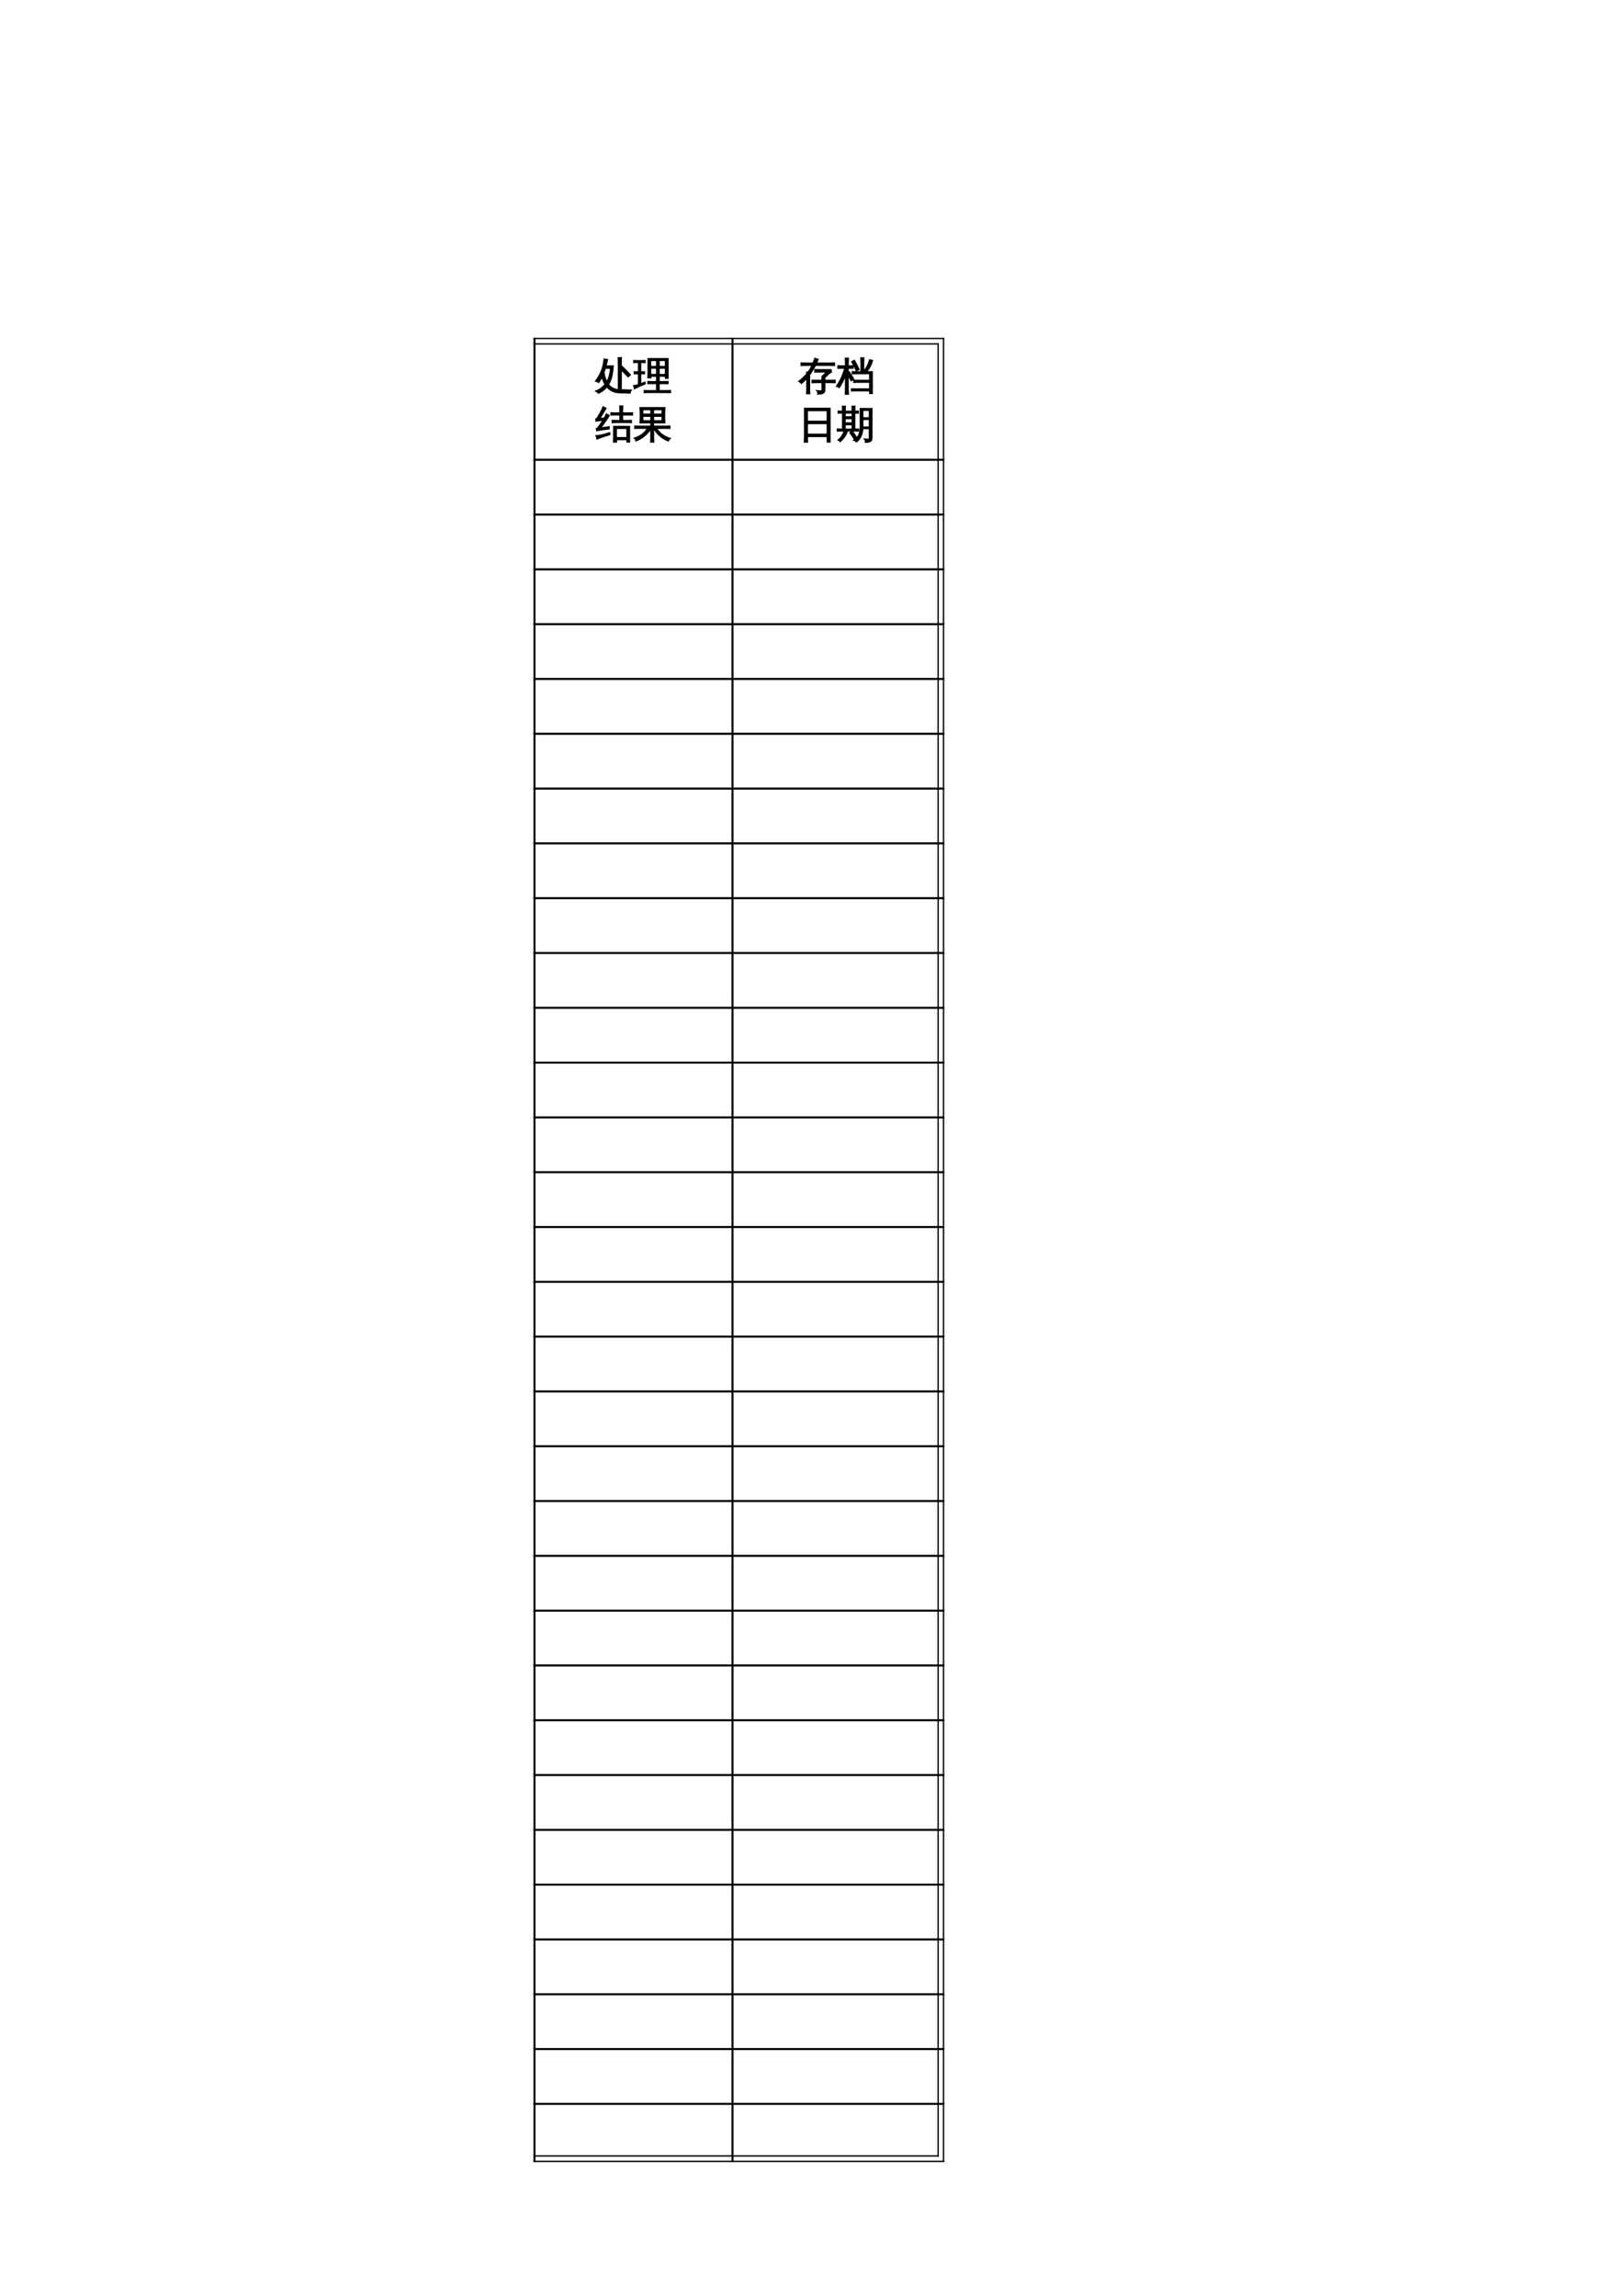 <?xml version="1.0" encoding="UTF-8"?>
<svg xmlns="http://www.w3.org/2000/svg" xmlns:xlink="http://www.w3.org/1999/xlink" width="595.304pt" height="841.89pt" viewBox="0 0 595.304 841.89" version="1.1">
<defs>
<g>
<symbol overflow="visible" id="glyph0-0">
<path style="stroke:none;" d="M 0.469 0 L 0.469 -9.328 L 4.188 -9.328 L 4.188 0 Z M 0.938 -0.469 L 3.719 -0.469 L 3.719 -8.859 L 0.938 -8.859 Z M 0.938 -0.469 "/>
</symbol>
<symbol overflow="visible" id="glyph0-1">
<path style="stroke:none;" d="M 9.438 -0.219 L 8.422 -0.219 L 8.422 -9.469 C 8.422 -10.145 8.406 -10.828 8.375 -11.516 C 8.738 -11.473 9.102 -11.473 9.469 -11.516 C 9.445 -10.828 9.438 -10.145 9.438 -9.469 L 9.438 -7.922 L 9.781 -8.281 C 10.82 -7.32 11.816 -6.312 12.766 -5.25 L 11.953 -4.531 C 11.148 -5.414 10.312 -6.27 9.438 -7.094 Z M 13.094 0.391 C 12.832 0.691 12.703 1.047 12.703 1.453 C 11.93 1.391 11.008 1.352 9.938 1.344 C 8.863 1.344 8.109 1.297 7.672 1.203 C 6.273 0.941 5.113 0.25 4.188 -0.875 C 3.344 0.156 2.32 0.941 1.125 1.484 C 0.852 1.18 0.535 0.93 0.172 0.734 C 1.523 0.203 2.656 -0.625 3.562 -1.75 C 3.051 -2.562 2.656 -3.488 2.375 -4.531 C 2.02 -3.801 1.617 -3.102 1.172 -2.438 C 0.867 -2.707 0.504 -2.863 0.078 -2.906 C 1.379 -4.738 2.227 -6.414 2.625 -7.938 C 2.883 -8.945 3.078 -9.969 3.203 -11 C 3.586 -10.895 3.988 -10.836 4.406 -10.828 C 4.238 -10.004 4.051 -9.223 3.844 -8.484 L 6.516 -8.484 C 6.398 -7.086 6.238 -5.891 6.031 -4.891 C 5.781 -3.723 5.359 -2.66 4.766 -1.703 C 5.473 -0.766 6.469 -0.145 7.75 0.156 C 8.57 0.301 9.41 0.344 10.266 0.281 Z M 4.172 -2.672 C 4.93 -3.941 5.398 -5.602 5.578 -7.656 L 3.594 -7.656 C 3.426 -7.094 3.238 -6.551 3.031 -6.031 L 3.109 -6.031 C 3.273 -4.812 3.629 -3.691 4.172 -2.672 Z M 4.172 -2.672 "/>
</symbol>
<symbol overflow="visible" id="glyph0-2">
<path style="stroke:none;" d="M 13.5 0.547 C 13.469 0.785 13.469 1.023 13.5 1.266 C 13.062 1.242 12.617 1.234 12.172 1.234 L 5.25 1.234 C 4.801 1.234 4.359 1.242 3.922 1.266 C 3.953 1.023 3.953 0.785 3.922 0.547 C 4.359 0.566 4.801 0.578 5.25 0.578 L 8.438 0.578 L 8.438 -2.062 L 6.578 -2.062 C 6.141 -2.062 5.695 -2.051 5.25 -2.031 C 5.281 -2.27 5.281 -2.508 5.25 -2.75 C 5.695 -2.727 6.141 -2.719 6.578 -2.719 L 8.438 -2.719 L 8.438 -4.75 L 6.266 -4.75 C 6.266 -4.551 6.27 -4.359 6.281 -4.172 C 5.938 -4.203 5.598 -4.203 5.266 -4.172 C 5.297 -4.797 5.312 -5.426 5.312 -6.062 L 5.312 -11.156 L 12.609 -11.156 L 12.609 -4 L 11.672 -4 L 11.672 -4.75 L 9.359 -4.75 L 9.359 -2.719 L 11.281 -2.719 C 11.719 -2.719 12.156 -2.727 12.594 -2.75 C 12.57 -2.508 12.57 -2.27 12.594 -2.031 C 12.156 -2.051 11.719 -2.062 11.281 -2.062 L 9.359 -2.062 L 9.359 0.578 L 12.172 0.578 C 12.617 0.578 13.062 0.566 13.5 0.547 Z M 9.359 -5.344 L 11.672 -5.344 L 11.672 -7.703 L 9.359 -7.703 Z M 8.438 -5.344 L 8.438 -7.703 L 6.234 -7.703 L 6.25 -5.344 Z M 9.359 -8.297 L 11.672 -8.297 L 11.672 -10.516 L 9.359 -10.516 Z M 8.438 -8.297 L 8.438 -10.516 L 6.234 -10.516 L 6.234 -8.297 Z M 1.797 -1.641 L 1.797 -5.672 L 0.234 -5.641 C 0.242 -5.766 0.25 -5.883 0.25 -6 C 0.25 -6.113 0.242 -6.227 0.234 -6.344 L 1.797 -6.312 L 1.797 -9.797 L 1.141 -9.797 C 0.785 -9.797 0.426 -9.781 0.062 -9.75 C 0.07 -9.863 0.078 -9.977 0.078 -10.094 C 0.078 -10.219 0.07 -10.336 0.062 -10.453 C 0.426 -10.43 0.785 -10.422 1.141 -10.422 L 3.109 -10.422 C 3.461 -10.422 3.816 -10.43 4.172 -10.453 C 4.16 -10.336 4.156 -10.219 4.156 -10.094 C 4.156 -9.977 4.16 -9.863 4.172 -9.75 C 3.816 -9.781 3.461 -9.797 3.109 -9.797 L 2.562 -9.797 L 2.562 -6.312 L 3.953 -6.344 C 3.941 -6.227 3.938 -6.113 3.938 -6 C 3.938 -5.883 3.941 -5.766 3.953 -5.641 L 2.562 -5.672 L 2.562 -1.906 C 3.02 -2.062 3.555 -2.266 4.172 -2.516 L 4.219 -1.938 C 3.02 -1.445 2.172 -1.082 1.672 -0.844 C 1.18 -0.613 0.734 -0.391 0.328 -0.172 C 0.316 -0.336 0.285 -0.516 0.234 -0.703 C 0.191 -0.891 0.117 -1.078 0.016 -1.266 C 0.461 -1.316 0.828 -1.379 1.109 -1.453 C 1.398 -1.523 1.629 -1.586 1.797 -1.641 Z M 1.797 -1.641 "/>
</symbol>
<symbol overflow="visible" id="glyph0-3">
<path style="stroke:none;" d="M 7.703 1.688 C 7.348 1.645 7 1.645 6.656 1.688 C 6.688 1.039 6.703 0.395 6.703 -0.25 L 6.703 -4.016 L 12.484 -4.016 L 12.484 1.656 L 11.547 1.656 L 11.547 0.797 L 7.672 0.797 C 7.672 1.086 7.68 1.383 7.703 1.688 Z M 13.156 -6.219 C 13.125 -5.969 13.125 -5.711 13.156 -5.453 C 12.688 -5.484 12.219 -5.5 11.75 -5.5 L 7.594 -5.5 C 7.113 -5.5 6.641 -5.484 6.172 -5.453 C 6.191 -5.711 6.191 -5.969 6.172 -6.219 C 6.641 -6.195 7.113 -6.188 7.594 -6.188 L 8.984 -6.188 L 8.984 -8.266 L 7.141 -8.266 C 6.66 -8.266 6.191 -8.254 5.734 -8.234 C 5.754 -8.484 5.754 -8.738 5.734 -9 C 6.191 -8.969 6.66 -8.953 7.141 -8.953 L 8.984 -8.953 L 8.984 -9.578 C 8.984 -10.223 8.969 -10.863 8.938 -11.5 C 9.289 -11.457 9.641 -11.457 9.984 -11.5 C 9.941 -10.863 9.922 -10.223 9.922 -9.578 L 9.922 -8.953 L 12.109 -8.953 C 12.586 -8.953 13.062 -8.969 13.531 -9 C 13.508 -8.738 13.508 -8.484 13.531 -8.234 C 13.062 -8.254 12.586 -8.266 12.109 -8.266 L 9.922 -8.266 L 9.922 -6.188 L 11.75 -6.188 C 12.219 -6.188 12.688 -6.195 13.156 -6.219 Z M 11.547 -3.328 L 7.656 -3.328 L 7.656 0.094 L 11.547 0.094 Z M 5.219 -1.719 L 5.234 -1.047 C 3.805 -0.609 2.789 -0.281 2.188 -0.062 C 1.582 0.156 1.039 0.363 0.562 0.562 C 0.551 0.375 0.52 0.18 0.469 -0.016 C 0.414 -0.211 0.328 -0.41 0.203 -0.609 C 0.742 -0.641 1.336 -0.711 1.984 -0.828 C 2.641 -0.941 3.719 -1.238 5.219 -1.719 Z M 4 -8.578 C 4.145 -8.461 4.305 -8.363 4.484 -8.281 C 4.66 -8.195 4.836 -8.117 5.016 -8.047 C 4.898 -7.797 4.75 -7.531 4.562 -7.25 C 4.383 -6.969 3.953 -6.344 3.266 -5.375 C 2.586 -4.406 2.125 -3.766 1.875 -3.453 L 4.188 -3.75 L 5 -3.938 L 4.984 -3.125 L 4.281 -3.078 L 0.453 -2.5 L 0.359 -3.25 C 0.535 -3.258 0.688 -3.336 0.812 -3.484 C 1.176 -3.898 1.676 -4.598 2.312 -5.578 L 2.812 -6.375 L 0.219 -5.984 L 0.125 -6.734 C 0.301 -6.742 0.438 -6.816 0.531 -6.953 C 0.801 -7.336 1.164 -7.941 1.625 -8.766 C 2.082 -9.598 2.375 -10.172 2.5 -10.484 C 2.633 -10.797 2.734 -11.039 2.797 -11.219 C 2.961 -11.125 3.129 -11.031 3.297 -10.938 C 3.473 -10.852 3.656 -10.781 3.844 -10.719 C 3.758 -10.539 3.648 -10.336 3.516 -10.109 C 3.391 -9.891 3.07 -9.367 2.562 -8.547 C 2.051 -7.734 1.707 -7.195 1.531 -6.938 L 2.891 -7.062 L 3.312 -7.172 C 3.457 -7.43 3.582 -7.664 3.688 -7.875 C 3.801 -8.094 3.906 -8.328 4 -8.578 Z M 4 -8.578 "/>
</symbol>
<symbol overflow="visible" id="glyph0-4">
<path style="stroke:none;" d="M 1.891 -3.359 C 1.398 -3.359 0.91 -3.352 0.422 -3.344 C 0.453 -3.602 0.453 -3.863 0.422 -4.125 C 0.91 -4.102 1.398 -4.094 1.891 -4.094 L 6.328 -4.094 L 6.328 -5.359 L 2.375 -5.359 C 2.5 -7.211 2.5 -9.062 2.375 -10.906 L 11.438 -10.906 C 11.32 -9.062 11.316 -7.211 11.422 -5.359 L 7.281 -5.359 L 7.281 -4.094 L 11.812 -4.094 C 12.301 -4.094 12.797 -4.102 13.297 -4.125 C 13.266 -3.863 13.266 -3.602 13.297 -3.344 C 12.797 -3.352 12.301 -3.359 11.812 -3.359 L 8.391 -3.359 C 8.93 -2.461 9.602 -1.707 10.406 -1.094 C 11.207 -0.488 12.203 0.004 13.391 0.391 C 13.066 0.609 12.848 0.898 12.734 1.266 C 11.617 0.879 10.582 0.266 9.625 -0.578 C 8.676 -1.422 7.93 -2.348 7.391 -3.359 L 7.281 -3.359 L 7.281 -0.266 C 7.281 0.391 7.301 1.047 7.344 1.703 C 6.988 1.648 6.641 1.648 6.297 1.703 C 6.316 1.047 6.328 0.391 6.328 -0.266 L 6.328 -3.156 C 5.66 -2.207 4.867 -1.336 3.953 -0.547 C 3.035 0.234 2.008 0.836 0.875 1.266 C 0.781 0.879 0.582 0.551 0.281 0.281 C 1.945 -0.27 3.223 -1.035 4.109 -2.016 C 4.422 -2.348 4.785 -2.797 5.203 -3.359 Z M 7.281 -8.5 L 10.469 -8.5 L 10.484 -10.203 L 7.281 -10.203 Z M 6.328 -8.5 L 6.328 -10.203 L 3.344 -10.203 L 3.344 -8.5 Z M 7.281 -7.781 L 7.281 -6.078 L 10.453 -6.078 L 10.469 -7.781 Z M 6.328 -7.781 L 3.344 -7.781 L 3.344 -6.078 L 6.328 -6.078 Z M 6.328 -7.781 "/>
</symbol>
<symbol overflow="visible" id="glyph0-5">
<path style="stroke:none;" d="M 13.406 -3.234 C 13.383 -2.953 13.383 -2.664 13.406 -2.375 C 12.883 -2.406 12.359 -2.422 11.828 -2.422 L 9.625 -2.422 L 9.625 0.406 C 9.625 0.758 9.488 1.062 9.219 1.312 C 8.82 1.645 8.102 1.812 7.062 1.812 C 7.176 1.352 7.07 0.953 6.75 0.609 C 7.039 0.641 7.395 0.656 7.812 0.656 C 8.227 0.664 8.469 0.641 8.531 0.578 C 8.602 0.523 8.641 0.391 8.641 0.172 L 8.641 -2.422 L 6.578 -2.422 C 6.047 -2.422 5.516 -2.406 4.984 -2.375 C 5.016 -2.664 5.016 -2.953 4.984 -3.234 C 5.516 -3.223 6.047 -3.219 6.578 -3.219 L 8.641 -3.219 L 8.641 -4.656 L 10.391 -6.312 L 7.609 -6.312 C 7.066 -6.312 6.531 -6.301 6 -6.281 C 6.031 -6.562 6.031 -6.848 6 -7.141 C 6.531 -7.109 7.066 -7.094 7.609 -7.094 L 11.922 -7.094 L 12.016 -6.203 C 11.773 -6.16 11.566 -6.055 11.391 -5.891 L 9.625 -4.234 L 9.625 -3.219 L 11.828 -3.219 C 12.359 -3.219 12.883 -3.223 13.406 -3.234 Z M 4.078 1.688 C 3.723 1.645 3.363 1.645 3 1.688 C 3.02 1.02 3.031 0.348 3.031 -0.328 L 3.031 -4.031 C 2.406 -3.301 1.742 -2.648 1.047 -2.078 C 0.828 -2.422 0.523 -2.672 0.141 -2.828 C 1.254 -3.723 2.211 -4.645 3.016 -5.594 C 3.016 -5.801 3.008 -6.004 3 -6.203 C 3.156 -6.191 3.316 -6.188 3.484 -6.188 C 4.086 -6.988 4.586 -7.836 4.984 -8.734 L 2.562 -8.734 C 2.02 -8.734 1.484 -8.723 0.953 -8.703 C 0.984 -8.992 0.984 -9.281 0.953 -9.562 C 1.484 -9.531 2.02 -9.516 2.562 -9.516 L 5.312 -9.516 C 5.625 -10.234 5.863 -10.82 6.031 -11.281 C 6.395 -11.102 6.77 -10.973 7.156 -10.891 C 6.969 -10.43 6.77 -9.973 6.562 -9.516 L 11.562 -9.516 C 12.094 -9.516 12.625 -9.531 13.156 -9.562 C 13.125 -9.281 13.125 -8.992 13.156 -8.703 C 12.625 -8.723 12.094 -8.734 11.562 -8.734 L 6.188 -8.734 C 5.539 -7.473 4.828 -6.32 4.047 -5.281 L 4.031 -0.328 C 4.031 0.348 4.047 1.02 4.078 1.688 Z M 4.078 1.688 "/>
</symbol>
<symbol overflow="visible" id="glyph0-6">
<path style="stroke:none;" d="M 5.75 -5.641 C 5.77 -5.879 5.77 -6.125 5.75 -6.375 C 6.195 -6.352 6.648 -6.344 7.109 -6.344 L 8.922 -6.344 L 8.922 -9.531 C 8.922 -10.164 8.906 -10.801 8.875 -11.438 C 9.207 -11.395 9.551 -11.395 9.906 -11.438 C 9.875 -10.801 9.859 -10.164 9.859 -9.531 L 9.859 -6.344 L 13.016 -6.344 L 13.016 1.609 L 12.094 1.609 L 12.094 0.609 L 6.812 0.609 C 6.352 0.609 5.895 0.625 5.438 0.656 C 5.469 0.406 5.469 0.16 5.438 -0.078 C 5.895 -0.066 6.352 -0.062 6.812 -0.062 L 12.094 -0.062 L 12.094 -2.531 L 7.625 -2.531 C 7.176 -2.531 6.723 -2.516 6.266 -2.484 C 6.297 -2.734 6.297 -2.984 6.266 -3.234 C 6.723 -3.211 7.176 -3.203 7.625 -3.203 L 12.094 -3.203 L 12.094 -5.672 L 7.109 -5.672 C 6.648 -5.672 6.195 -5.66 5.75 -5.641 Z M 12.094 -10.734 C 12.414 -10.617 12.75 -10.535 13.094 -10.484 C 12.789 -9.148 12.094 -7.789 11 -6.406 C 10.77 -6.645 10.492 -6.801 10.172 -6.875 C 10.609 -7.383 10.969 -7.93 11.25 -8.516 C 11.539 -9.098 11.82 -9.836 12.094 -10.734 Z M 7.219 -6.781 C 6.719 -7.895 6.16 -8.973 5.547 -10.016 L 6.438 -10.547 C 7.07 -9.461 7.648 -8.348 8.172 -7.203 Z M 4.172 -0.156 C 4.172 0.508 4.191 1.18 4.234 1.859 C 4.055 1.836 3.879 1.828 3.703 1.828 C 3.535 1.828 3.363 1.836 3.188 1.859 C 3.219 1.18 3.234 0.508 3.234 -0.156 L 3.234 -5.328 L 3.078 -4.906 C 2.66 -3.82 2.281 -2.953 1.938 -2.297 C 1.594 -1.641 1.27 -1.066 0.969 -0.578 C 0.832 -0.691 0.676 -0.789 0.5 -0.875 C 0.332 -0.957 0.145 -1.008 -0.062 -1.031 C 0.281 -1.551 0.664 -2.18 1.094 -2.922 C 1.531 -3.672 1.895 -4.453 2.188 -5.266 C 2.488 -6.078 2.754 -6.891 2.984 -7.703 L 1.969 -7.703 C 1.457 -7.703 0.953 -7.688 0.453 -7.656 C 0.461 -7.801 0.469 -7.945 0.469 -8.094 C 0.469 -8.238 0.461 -8.383 0.453 -8.531 C 0.953 -8.5 1.457 -8.484 1.969 -8.484 L 3.234 -8.484 L 3.234 -9.328 C 3.234 -9.992 3.219 -10.66 3.188 -11.328 C 3.363 -11.305 3.535 -11.297 3.703 -11.297 C 3.879 -11.297 4.055 -11.305 4.234 -11.328 C 4.191 -10.66 4.172 -9.992 4.172 -9.328 L 4.172 -8.484 L 5.984 -8.531 C 5.984 -8.383 5.984 -8.238 5.984 -8.094 C 5.984 -7.945 5.984 -7.801 5.984 -7.656 L 4.172 -7.703 L 4.172 -5.984 L 4.578 -6.297 C 4.879 -5.867 5.164 -5.43 5.438 -4.984 C 5.719 -4.547 5.973 -4.086 6.203 -3.609 L 5.297 -3.094 C 5.066 -3.551 4.82 -3.992 4.562 -4.422 L 4.172 -5.031 Z M 4.172 -0.156 "/>
</symbol>
<symbol overflow="visible" id="glyph0-7">
<path style="stroke:none;" d="M 3.266 1.703 C 2.898 1.66 2.531 1.66 2.156 1.703 C 2.195 1.023 2.219 0.344 2.219 -0.344 L 2.219 -10.672 L 11.531 -10.672 L 11.531 1.672 L 10.531 1.672 L 10.531 -0.344 L 3.219 -0.344 C 3.219 0.344 3.234 1.023 3.266 1.703 Z M 10.531 -5.906 L 10.531 -9.844 L 3.219 -9.844 L 3.219 -5.906 Z M 10.531 -1.156 L 10.531 -5.094 L 3.219 -5.094 L 3.219 -1.156 Z M 10.531 -1.156 "/>
</symbol>
<symbol overflow="visible" id="glyph0-8">
<path style="stroke:none;" d="M 11.984 -0.234 L 11.984 -3.234 L 9.562 -3.234 C 9.426 -1.078 8.645 0.547 7.219 1.641 C 7.008 1.316 6.719 1.117 6.344 1.047 C 7.895 0.129 8.664 -1.52 8.656 -3.906 L 8.641 -10.578 L 12.891 -10.578 L 12.891 0.156 C 12.891 0.77 12.711 1.191 12.359 1.422 C 11.984 1.648 11.375 1.766 10.531 1.766 C 10.625 1.336 10.523 0.961 10.234 0.641 C 10.504 0.672 10.812 0.688 11.156 0.688 C 11.508 0.695 11.734 0.66 11.828 0.578 C 11.93 0.504 11.984 0.234 11.984 -0.234 Z M 6.438 0.594 C 5.969 -0.195 5.445 -0.953 4.875 -1.672 L 5.656 -2.297 C 6.258 -1.535 6.805 -0.742 7.297 0.078 Z M 2.812 -2.375 C 3.113 -2.227 3.43 -2.113 3.766 -2.031 C 3.336 -0.758 2.504 0.426 1.266 1.531 C 1.098 1.25 0.863 1.051 0.562 0.938 C 1.102 0.488 1.539 0.008 1.875 -0.5 C 2.207 -1.02 2.52 -1.645 2.812 -2.375 Z M 8 -3.047 C 7.969 -2.805 7.969 -2.578 8 -2.359 C 7.57 -2.367 7.145 -2.375 6.719 -2.375 L 1.531 -2.375 C 1.102 -2.375 0.676 -2.367 0.25 -2.359 C 0.27 -2.578 0.27 -2.805 0.25 -3.047 C 0.676 -3.023 1.102 -3.016 1.531 -3.016 L 2.141 -3.016 L 2.141 -8.953 L 0.578 -8.922 C 0.598 -9.148 0.598 -9.383 0.578 -9.625 L 2.141 -9.578 C 2.141 -10.191 2.129 -10.805 2.109 -11.422 C 2.441 -11.379 2.781 -11.379 3.125 -11.422 C 3.094 -10.805 3.07 -10.191 3.062 -9.578 L 5.672 -9.578 C 5.672 -10.191 5.66 -10.805 5.641 -11.422 C 5.973 -11.379 6.301 -11.379 6.625 -11.422 C 6.602 -10.805 6.594 -10.191 6.594 -9.578 L 7.891 -9.625 C 7.867 -9.383 7.867 -9.148 7.891 -8.922 L 6.594 -8.953 L 6.594 -3.016 Z M 11.984 -7.172 L 11.984 -9.953 L 9.562 -9.953 L 9.578 -7.172 Z M 11.984 -3.797 L 11.984 -6.594 L 9.578 -6.594 L 9.578 -3.797 Z M 5.672 -7.547 L 5.672 -8.953 L 3.062 -8.953 L 3.062 -7.562 Z M 5.672 -5.297 L 5.672 -6.922 L 3.062 -6.891 L 3.062 -5.312 Z M 5.672 -3.016 L 5.672 -4.656 L 3.062 -4.656 L 3.062 -3.016 Z M 5.672 -3.016 "/>
</symbol>
</g>
</defs>
<g id="surface6">
<path style="fill:none;stroke-width:0.5;stroke-linecap:butt;stroke-linejoin:round;stroke:rgb(0%,0%,0%);stroke-opacity:1;stroke-miterlimit:10;" d="M 195.676 717.761 L 346.336 717.761 " transform="matrix(1,0,0,-1,0,841.89)"/>
<path style="fill:none;stroke-width:0.5;stroke-linecap:butt;stroke-linejoin:round;stroke:rgb(0%,0%,0%);stroke-opacity:1;stroke-miterlimit:10;" d="M 195.676 715.776 L 344.352 715.776 " transform="matrix(1,0,0,-1,0,841.89)"/>
<path style="fill:none;stroke-width:0.75;stroke-linecap:butt;stroke-linejoin:round;stroke:rgb(0%,0%,0%);stroke-opacity:1;stroke-miterlimit:10;" d="M 196.043 718.015 L 196.043 49.011 " transform="matrix(1,0,0,-1,0,841.89)"/>
<path style="fill:none;stroke-width:0.75;stroke-linecap:butt;stroke-linejoin:round;stroke:rgb(0%,0%,0%);stroke-opacity:1;stroke-miterlimit:10;" d="M 268.668 718.015 L 268.668 49.011 " transform="matrix(1,0,0,-1,0,841.89)"/>
<path style="fill:none;stroke-width:0.5;stroke-linecap:butt;stroke-linejoin:round;stroke:rgb(0%,0%,0%);stroke-opacity:1;stroke-miterlimit:10;" d="M 346.082 718.015 L 346.082 49.011 " transform="matrix(1,0,0,-1,0,841.89)"/>
<path style="fill:none;stroke-width:0.5;stroke-linecap:butt;stroke-linejoin:round;stroke:rgb(0%,0%,0%);stroke-opacity:1;stroke-miterlimit:10;" d="M 344.098 716.03 L 344.098 50.995 " transform="matrix(1,0,0,-1,0,841.89)"/>
<path style="fill:none;stroke-width:0.75;stroke-linecap:butt;stroke-linejoin:round;stroke:rgb(0%,0%,0%);stroke-opacity:1;stroke-miterlimit:10;" d="M 195.676 673.284 L 346.336 673.284 " transform="matrix(1,0,0,-1,0,841.89)"/>
<path style="fill:none;stroke-width:0.75;stroke-linecap:butt;stroke-linejoin:round;stroke:rgb(0%,0%,0%);stroke-opacity:1;stroke-miterlimit:10;" d="M 195.676 653.187 L 346.336 653.187 " transform="matrix(1,0,0,-1,0,841.89)"/>
<path style="fill:none;stroke-width:0.75;stroke-linecap:butt;stroke-linejoin:round;stroke:rgb(0%,0%,0%);stroke-opacity:1;stroke-miterlimit:10;" d="M 195.676 633.089 L 346.336 633.089 " transform="matrix(1,0,0,-1,0,841.89)"/>
<path style="fill:none;stroke-width:0.75;stroke-linecap:butt;stroke-linejoin:round;stroke:rgb(0%,0%,0%);stroke-opacity:1;stroke-miterlimit:10;" d="M 195.676 612.991 L 346.336 612.991 " transform="matrix(1,0,0,-1,0,841.89)"/>
<path style="fill:none;stroke-width:0.75;stroke-linecap:butt;stroke-linejoin:round;stroke:rgb(0%,0%,0%);stroke-opacity:1;stroke-miterlimit:10;" d="M 195.676 592.894 L 346.336 592.894 " transform="matrix(1,0,0,-1,0,841.89)"/>
<path style="fill:none;stroke-width:0.75;stroke-linecap:butt;stroke-linejoin:round;stroke:rgb(0%,0%,0%);stroke-opacity:1;stroke-miterlimit:10;" d="M 195.676 572.796 L 346.336 572.796 " transform="matrix(1,0,0,-1,0,841.89)"/>
<path style="fill:none;stroke-width:0.75;stroke-linecap:butt;stroke-linejoin:round;stroke:rgb(0%,0%,0%);stroke-opacity:1;stroke-miterlimit:10;" d="M 195.676 552.698 L 346.336 552.698 " transform="matrix(1,0,0,-1,0,841.89)"/>
<path style="fill:none;stroke-width:0.75;stroke-linecap:butt;stroke-linejoin:round;stroke:rgb(0%,0%,0%);stroke-opacity:1;stroke-miterlimit:10;" d="M 195.676 532.601 L 346.336 532.601 " transform="matrix(1,0,0,-1,0,841.89)"/>
<path style="fill:none;stroke-width:0.75;stroke-linecap:butt;stroke-linejoin:round;stroke:rgb(0%,0%,0%);stroke-opacity:1;stroke-miterlimit:10;" d="M 195.676 512.503 L 346.336 512.503 " transform="matrix(1,0,0,-1,0,841.89)"/>
<path style="fill:none;stroke-width:0.75;stroke-linecap:butt;stroke-linejoin:round;stroke:rgb(0%,0%,0%);stroke-opacity:1;stroke-miterlimit:10;" d="M 195.676 492.405 L 346.336 492.405 " transform="matrix(1,0,0,-1,0,841.89)"/>
<path style="fill:none;stroke-width:0.75;stroke-linecap:butt;stroke-linejoin:round;stroke:rgb(0%,0%,0%);stroke-opacity:1;stroke-miterlimit:10;" d="M 195.676 472.308 L 346.336 472.308 " transform="matrix(1,0,0,-1,0,841.89)"/>
<path style="fill:none;stroke-width:0.75;stroke-linecap:butt;stroke-linejoin:round;stroke:rgb(0%,0%,0%);stroke-opacity:1;stroke-miterlimit:10;" d="M 195.676 452.21 L 346.336 452.21 " transform="matrix(1,0,0,-1,0,841.89)"/>
<path style="fill:none;stroke-width:0.75;stroke-linecap:butt;stroke-linejoin:round;stroke:rgb(0%,0%,0%);stroke-opacity:1;stroke-miterlimit:10;" d="M 195.676 432.112 L 346.336 432.112 " transform="matrix(1,0,0,-1,0,841.89)"/>
<path style="fill:none;stroke-width:0.75;stroke-linecap:butt;stroke-linejoin:round;stroke:rgb(0%,0%,0%);stroke-opacity:1;stroke-miterlimit:10;" d="M 195.676 412.015 L 346.336 412.015 " transform="matrix(1,0,0,-1,0,841.89)"/>
<path style="fill:none;stroke-width:0.75;stroke-linecap:butt;stroke-linejoin:round;stroke:rgb(0%,0%,0%);stroke-opacity:1;stroke-miterlimit:10;" d="M 195.676 391.917 L 346.336 391.917 " transform="matrix(1,0,0,-1,0,841.89)"/>
<path style="fill:none;stroke-width:0.75;stroke-linecap:butt;stroke-linejoin:round;stroke:rgb(0%,0%,0%);stroke-opacity:1;stroke-miterlimit:10;" d="M 195.676 371.819 L 346.336 371.819 " transform="matrix(1,0,0,-1,0,841.89)"/>
<path style="fill:none;stroke-width:0.75;stroke-linecap:butt;stroke-linejoin:round;stroke:rgb(0%,0%,0%);stroke-opacity:1;stroke-miterlimit:10;" d="M 195.676 351.722 L 346.336 351.722 " transform="matrix(1,0,0,-1,0,841.89)"/>
<path style="fill:none;stroke-width:0.75;stroke-linecap:butt;stroke-linejoin:round;stroke:rgb(0%,0%,0%);stroke-opacity:1;stroke-miterlimit:10;" d="M 195.676 331.624 L 346.336 331.624 " transform="matrix(1,0,0,-1,0,841.89)"/>
<path style="fill:none;stroke-width:0.75;stroke-linecap:butt;stroke-linejoin:round;stroke:rgb(0%,0%,0%);stroke-opacity:1;stroke-miterlimit:10;" d="M 195.676 311.526 L 346.336 311.526 " transform="matrix(1,0,0,-1,0,841.89)"/>
<path style="fill:none;stroke-width:0.75;stroke-linecap:butt;stroke-linejoin:round;stroke:rgb(0%,0%,0%);stroke-opacity:1;stroke-miterlimit:10;" d="M 195.676 291.429 L 346.336 291.429 " transform="matrix(1,0,0,-1,0,841.89)"/>
<path style="fill:none;stroke-width:0.75;stroke-linecap:butt;stroke-linejoin:round;stroke:rgb(0%,0%,0%);stroke-opacity:1;stroke-miterlimit:10;" d="M 195.676 271.331 L 346.336 271.331 " transform="matrix(1,0,0,-1,0,841.89)"/>
<path style="fill:none;stroke-width:0.75;stroke-linecap:butt;stroke-linejoin:round;stroke:rgb(0%,0%,0%);stroke-opacity:1;stroke-miterlimit:10;" d="M 195.676 251.234 L 346.336 251.234 " transform="matrix(1,0,0,-1,0,841.89)"/>
<path style="fill:none;stroke-width:0.75;stroke-linecap:butt;stroke-linejoin:round;stroke:rgb(0%,0%,0%);stroke-opacity:1;stroke-miterlimit:10;" d="M 195.676 231.136 L 346.336 231.136 " transform="matrix(1,0,0,-1,0,841.89)"/>
<path style="fill:none;stroke-width:0.75;stroke-linecap:butt;stroke-linejoin:round;stroke:rgb(0%,0%,0%);stroke-opacity:1;stroke-miterlimit:10;" d="M 195.676 211.038 L 346.336 211.038 " transform="matrix(1,0,0,-1,0,841.89)"/>
<path style="fill:none;stroke-width:0.75;stroke-linecap:butt;stroke-linejoin:round;stroke:rgb(0%,0%,0%);stroke-opacity:1;stroke-miterlimit:10;" d="M 195.676 190.941 L 346.336 190.941 " transform="matrix(1,0,0,-1,0,841.89)"/>
<path style="fill:none;stroke-width:0.75;stroke-linecap:butt;stroke-linejoin:round;stroke:rgb(0%,0%,0%);stroke-opacity:1;stroke-miterlimit:10;" d="M 195.676 170.843 L 346.336 170.843 " transform="matrix(1,0,0,-1,0,841.89)"/>
<path style="fill:none;stroke-width:0.75;stroke-linecap:butt;stroke-linejoin:round;stroke:rgb(0%,0%,0%);stroke-opacity:1;stroke-miterlimit:10;" d="M 195.676 150.745 L 346.336 150.745 " transform="matrix(1,0,0,-1,0,841.89)"/>
<path style="fill:none;stroke-width:0.75;stroke-linecap:butt;stroke-linejoin:round;stroke:rgb(0%,0%,0%);stroke-opacity:1;stroke-miterlimit:10;" d="M 195.676 130.648 L 346.336 130.648 " transform="matrix(1,0,0,-1,0,841.89)"/>
<path style="fill:none;stroke-width:0.75;stroke-linecap:butt;stroke-linejoin:round;stroke:rgb(0%,0%,0%);stroke-opacity:1;stroke-miterlimit:10;" d="M 195.676 110.55 L 346.336 110.55 " transform="matrix(1,0,0,-1,0,841.89)"/>
<path style="fill:none;stroke-width:0.75;stroke-linecap:butt;stroke-linejoin:round;stroke:rgb(0%,0%,0%);stroke-opacity:1;stroke-miterlimit:10;" d="M 195.676 90.452 L 346.336 90.452 " transform="matrix(1,0,0,-1,0,841.89)"/>
<path style="fill:none;stroke-width:0.75;stroke-linecap:butt;stroke-linejoin:round;stroke:rgb(0%,0%,0%);stroke-opacity:1;stroke-miterlimit:10;" d="M 195.676 70.355 L 346.336 70.355 " transform="matrix(1,0,0,-1,0,841.89)"/>
<path style="fill:none;stroke-width:0.5;stroke-linecap:butt;stroke-linejoin:round;stroke:rgb(0%,0%,0%);stroke-opacity:1;stroke-miterlimit:10;" d="M 195.676 51.249 L 344.352 51.249 " transform="matrix(1,0,0,-1,0,841.89)"/>
<path style="fill:none;stroke-width:0.5;stroke-linecap:butt;stroke-linejoin:round;stroke:rgb(0%,0%,0%);stroke-opacity:1;stroke-miterlimit:10;" d="M 195.676 49.265 L 346.336 49.265 " transform="matrix(1,0,0,-1,0,841.89)"/>
<g style="fill:rgb(0%,0%,0%);fill-opacity:1;">
  <use xlink:href="#glyph0-1" x="218.409" y="142.697"/>
  <use xlink:href="#glyph0-2" x="232.412" y="142.697"/>
</g>
<path style="fill:none;stroke-width:0.467;stroke-linecap:butt;stroke-linejoin:miter;stroke:rgb(0%,0%,0%);stroke-opacity:1;stroke-miterlimit:10;" d="M 227.848 699.413 L 226.832 699.413 L 226.832 708.663 C 226.832 709.339 226.816 710.023 226.785 710.71 C 227.148 710.667 227.512 710.667 227.879 710.71 C 227.855 710.023 227.848 709.339 227.848 708.663 L 227.848 707.116 L 228.191 707.476 C 229.23 706.515 230.227 705.507 231.176 704.444 L 230.363 703.726 C 229.559 704.609 228.723 705.464 227.848 706.288 Z M 231.504 698.804 C 231.242 698.503 231.113 698.148 231.113 697.741 C 230.34 697.804 229.418 697.843 228.348 697.851 C 227.273 697.851 226.52 697.898 226.082 697.991 C 224.684 698.253 223.523 698.944 222.598 700.069 C 221.754 699.038 220.73 698.253 219.535 697.71 C 219.262 698.015 218.945 698.265 218.582 698.46 C 219.934 698.991 221.066 699.819 221.973 700.944 C 221.461 701.757 221.066 702.683 220.785 703.726 C 220.43 702.995 220.027 702.296 219.582 701.632 C 219.277 701.901 218.914 702.058 218.488 702.101 C 219.789 703.933 220.637 705.609 221.035 707.132 C 221.293 708.14 221.488 709.163 221.613 710.194 C 221.996 710.089 222.398 710.03 222.816 710.023 C 222.648 709.198 222.461 708.417 222.254 707.679 L 224.926 707.679 C 224.809 706.28 224.648 705.085 224.441 704.085 C 224.191 702.917 223.77 701.855 223.176 700.898 C 223.883 699.96 224.879 699.339 226.16 699.038 C 226.98 698.894 227.82 698.851 228.676 698.913 Z M 222.582 701.866 C 223.34 703.136 223.809 704.796 223.988 706.851 L 222.004 706.851 C 221.836 706.288 221.648 705.745 221.441 705.226 L 221.52 705.226 C 221.684 704.007 222.039 702.886 222.582 701.866 Z M 245.91 698.648 C 245.879 698.409 245.879 698.171 245.91 697.929 C 245.473 697.952 245.027 697.96 244.582 697.96 L 237.66 697.96 C 237.211 697.96 236.77 697.952 236.332 697.929 C 236.363 698.171 236.363 698.409 236.332 698.648 C 236.77 698.628 237.211 698.616 237.66 698.616 L 240.848 698.616 L 240.848 701.257 L 238.988 701.257 C 238.551 701.257 238.105 701.245 237.66 701.226 C 237.691 701.464 237.691 701.702 237.66 701.944 C 238.105 701.921 238.551 701.913 238.988 701.913 L 240.848 701.913 L 240.848 703.944 L 238.676 703.944 C 238.676 703.745 238.68 703.554 238.691 703.366 C 238.348 703.398 238.008 703.398 237.676 703.366 C 237.707 703.991 237.723 704.62 237.723 705.257 L 237.723 710.351 L 245.02 710.351 L 245.02 703.194 L 244.082 703.194 L 244.082 703.944 L 241.77 703.944 L 241.77 701.913 L 243.691 701.913 C 244.129 701.913 244.566 701.921 245.004 701.944 C 244.98 701.702 244.98 701.464 245.004 701.226 C 244.566 701.245 244.129 701.257 243.691 701.257 L 241.77 701.257 L 241.77 698.616 L 244.582 698.616 C 245.027 698.616 245.473 698.628 245.91 698.648 Z M 241.77 704.538 L 244.082 704.538 L 244.082 706.898 L 241.77 706.898 Z M 240.848 704.538 L 240.848 706.898 L 238.645 706.898 L 238.66 704.538 Z M 241.77 707.491 L 244.082 707.491 L 244.082 709.71 L 241.77 709.71 Z M 240.848 707.491 L 240.848 709.71 L 238.645 709.71 L 238.645 707.491 Z M 234.207 700.835 L 234.207 704.866 L 232.645 704.835 C 232.652 704.96 232.66 705.077 232.66 705.194 C 232.66 705.308 232.652 705.421 232.645 705.538 L 234.207 705.507 L 234.207 708.991 L 233.551 708.991 C 233.195 708.991 232.836 708.976 232.473 708.944 C 232.48 709.058 232.488 709.171 232.488 709.288 C 232.488 709.413 232.48 709.53 232.473 709.648 C 232.836 709.624 233.195 709.616 233.551 709.616 L 235.52 709.616 C 235.871 709.616 236.227 709.624 236.582 709.648 C 236.57 709.53 236.566 709.413 236.566 709.288 C 236.566 709.171 236.57 709.058 236.582 708.944 C 236.227 708.976 235.871 708.991 235.52 708.991 L 234.973 708.991 L 234.973 705.507 L 236.363 705.538 C 236.352 705.421 236.348 705.308 236.348 705.194 C 236.348 705.077 236.352 704.96 236.363 704.835 L 234.973 704.866 L 234.973 701.101 C 235.43 701.257 235.965 701.46 236.582 701.71 L 236.629 701.132 C 235.43 700.64 234.582 700.276 234.082 700.038 C 233.59 699.808 233.145 699.585 232.738 699.366 C 232.727 699.53 232.695 699.71 232.645 699.898 C 232.602 700.085 232.527 700.273 232.426 700.46 C 232.871 700.511 233.238 700.573 233.52 700.648 C 233.809 700.718 234.039 700.78 234.207 700.835 Z M 234.207 700.835 " transform="matrix(1,0,0,-1,0,841.89)"/>
<g style="fill:rgb(0%,0%,0%);fill-opacity:1;">
  <use xlink:href="#glyph0-3" x="218.409" y="160.414"/>
  <use xlink:href="#glyph0-4" x="232.412" y="160.414"/>
</g>
<path style="fill:none;stroke-width:0.467;stroke-linecap:butt;stroke-linejoin:miter;stroke:rgb(0%,0%,0%);stroke-opacity:1;stroke-miterlimit:10;" d="M 226.113 679.788 C 225.758 679.831 225.41 679.831 225.066 679.788 C 225.098 680.437 225.113 681.081 225.113 681.726 L 225.113 685.491 L 230.895 685.491 L 230.895 679.819 L 229.957 679.819 L 229.957 680.679 L 226.082 680.679 C 226.082 680.39 226.09 680.093 226.113 679.788 Z M 231.566 687.694 C 231.535 687.444 231.535 687.187 231.566 686.929 C 231.098 686.96 230.629 686.976 230.16 686.976 L 226.004 686.976 C 225.523 686.976 225.051 686.96 224.582 686.929 C 224.602 687.187 224.602 687.444 224.582 687.694 C 225.051 687.671 225.523 687.663 226.004 687.663 L 227.395 687.663 L 227.395 689.741 L 225.551 689.741 C 225.07 689.741 224.602 689.73 224.145 689.71 C 224.164 689.96 224.164 690.214 224.145 690.476 C 224.602 690.444 225.07 690.429 225.551 690.429 L 227.395 690.429 L 227.395 691.054 C 227.395 691.698 227.379 692.339 227.348 692.976 C 227.699 692.933 228.051 692.933 228.395 692.976 C 228.352 692.339 228.332 691.698 228.332 691.054 L 228.332 690.429 L 230.52 690.429 C 230.996 690.429 231.473 690.444 231.941 690.476 C 231.918 690.214 231.918 689.96 231.941 689.71 C 231.473 689.73 230.996 689.741 230.52 689.741 L 228.332 689.741 L 228.332 687.663 L 230.16 687.663 C 230.629 687.663 231.098 687.671 231.566 687.694 Z M 229.957 684.804 L 226.066 684.804 L 226.066 681.382 L 229.957 681.382 Z M 223.629 683.194 L 223.645 682.523 C 222.215 682.085 221.199 681.757 220.598 681.538 C 219.992 681.319 219.449 681.112 218.973 680.913 C 218.961 681.101 218.93 681.296 218.879 681.491 C 218.824 681.687 218.738 681.886 218.613 682.085 C 219.152 682.116 219.746 682.187 220.395 682.304 C 221.051 682.417 222.129 682.714 223.629 683.194 Z M 222.41 690.054 C 222.555 689.937 222.715 689.839 222.895 689.757 C 223.07 689.671 223.246 689.593 223.426 689.523 C 223.309 689.273 223.16 689.007 222.973 688.726 C 222.793 688.444 222.363 687.819 221.676 686.851 C 220.996 685.882 220.535 685.241 220.285 684.929 L 222.598 685.226 L 223.41 685.413 L 223.395 684.601 L 222.691 684.554 L 218.863 683.976 L 218.77 684.726 C 218.945 684.734 219.098 684.812 219.223 684.96 C 219.586 685.374 220.086 686.073 220.723 687.054 L 221.223 687.851 L 218.629 687.46 L 218.535 688.21 C 218.711 688.218 218.848 688.292 218.941 688.429 C 219.211 688.812 219.574 689.417 220.035 690.241 C 220.492 691.073 220.785 691.648 220.91 691.96 C 221.043 692.273 221.145 692.515 221.207 692.694 C 221.371 692.601 221.539 692.507 221.707 692.413 C 221.883 692.327 222.066 692.257 222.254 692.194 C 222.168 692.015 222.059 691.812 221.926 691.585 C 221.801 691.366 221.48 690.843 220.973 690.023 C 220.461 689.21 220.117 688.671 219.941 688.413 L 221.301 688.538 L 221.723 688.648 C 221.867 688.905 221.992 689.14 222.098 689.351 C 222.211 689.569 222.316 689.804 222.41 690.054 Z M 234.301 684.835 C 233.809 684.835 233.32 684.827 232.832 684.819 C 232.863 685.077 232.863 685.339 232.832 685.601 C 233.32 685.577 233.809 685.569 234.301 685.569 L 238.738 685.569 L 238.738 686.835 L 234.785 686.835 C 234.91 688.687 234.91 690.538 234.785 692.382 L 243.848 692.382 C 243.73 690.538 243.727 688.687 243.832 686.835 L 239.691 686.835 L 239.691 685.569 L 244.223 685.569 C 244.711 685.569 245.207 685.577 245.707 685.601 C 245.676 685.339 245.676 685.077 245.707 684.819 C 245.207 684.827 244.711 684.835 244.223 684.835 L 240.801 684.835 C 241.34 683.937 242.012 683.183 242.816 682.569 C 243.617 681.964 244.613 681.472 245.801 681.085 C 245.477 680.866 245.258 680.577 245.145 680.21 C 244.027 680.597 242.992 681.21 242.035 682.054 C 241.086 682.898 240.34 683.823 239.801 684.835 L 239.691 684.835 L 239.691 681.741 C 239.691 681.085 239.711 680.429 239.754 679.773 C 239.398 679.827 239.051 679.827 238.707 679.773 C 238.727 680.429 238.738 681.085 238.738 681.741 L 238.738 684.632 C 238.07 683.683 237.277 682.812 236.363 682.023 C 235.445 681.241 234.418 680.64 233.285 680.21 C 233.191 680.597 232.992 680.925 232.691 681.194 C 234.355 681.745 235.633 682.511 236.52 683.491 C 236.832 683.823 237.195 684.273 237.613 684.835 Z M 239.691 689.976 L 242.879 689.976 L 242.895 691.679 L 239.691 691.679 Z M 238.738 689.976 L 238.738 691.679 L 235.754 691.679 L 235.754 689.976 Z M 239.691 689.257 L 239.691 687.554 L 242.863 687.554 L 242.879 689.257 Z M 238.738 689.257 L 235.754 689.257 L 235.754 687.554 L 238.738 687.554 Z M 238.738 689.257 " transform="matrix(1,0,0,-1,0,841.89)"/>
<g style="fill:rgb(0%,0%,0%);fill-opacity:1;">
  <use xlink:href="#glyph0-5" x="292.904" y="142.697"/>
  <use xlink:href="#glyph0-6" x="306.907" y="142.697"/>
</g>
<path style="fill:none;stroke-width:0.467;stroke-linecap:butt;stroke-linejoin:miter;stroke:rgb(0%,0%,0%);stroke-opacity:1;stroke-miterlimit:10;" d="M 306.309 702.429 C 306.285 702.148 306.285 701.859 306.309 701.569 C 305.785 701.601 305.262 701.616 304.73 701.616 L 302.527 701.616 L 302.527 698.788 C 302.527 698.437 302.391 698.132 302.121 697.882 C 301.723 697.55 301.004 697.382 299.965 697.382 C 300.078 697.843 299.973 698.241 299.652 698.585 C 299.941 698.554 300.297 698.538 300.715 698.538 C 301.129 698.53 301.371 698.554 301.434 698.616 C 301.504 698.671 301.543 698.804 301.543 699.023 L 301.543 701.616 L 299.48 701.616 C 298.949 701.616 298.418 701.601 297.887 701.569 C 297.918 701.859 297.918 702.148 297.887 702.429 C 298.418 702.417 298.949 702.413 299.48 702.413 L 301.543 702.413 L 301.543 703.851 L 303.293 705.507 L 300.512 705.507 C 299.969 705.507 299.434 705.495 298.902 705.476 C 298.934 705.757 298.934 706.042 298.902 706.335 C 299.434 706.304 299.969 706.288 300.512 706.288 L 304.824 706.288 L 304.918 705.398 C 304.676 705.355 304.469 705.249 304.293 705.085 L 302.527 703.429 L 302.527 702.413 L 304.73 702.413 C 305.262 702.413 305.785 702.417 306.309 702.429 Z M 296.98 697.507 C 296.625 697.55 296.266 697.55 295.902 697.507 C 295.922 698.175 295.934 698.847 295.934 699.523 L 295.934 703.226 C 295.309 702.495 294.645 701.843 293.949 701.273 C 293.73 701.616 293.426 701.866 293.043 702.023 C 294.156 702.917 295.113 703.839 295.918 704.788 C 295.918 704.995 295.91 705.198 295.902 705.398 C 296.059 705.386 296.219 705.382 296.387 705.382 C 296.988 706.183 297.488 707.03 297.887 707.929 L 295.465 707.929 C 294.922 707.929 294.387 707.917 293.855 707.898 C 293.887 708.187 293.887 708.476 293.855 708.757 C 294.387 708.726 294.922 708.71 295.465 708.71 L 298.215 708.71 C 298.527 709.429 298.766 710.015 298.934 710.476 C 299.297 710.296 299.672 710.167 300.059 710.085 C 299.871 709.624 299.672 709.167 299.465 708.71 L 304.465 708.71 C 304.996 708.71 305.527 708.726 306.059 708.757 C 306.027 708.476 306.027 708.187 306.059 707.898 C 305.527 707.917 304.996 707.929 304.465 707.929 L 299.09 707.929 C 298.441 706.667 297.73 705.515 296.949 704.476 L 296.934 699.523 C 296.934 698.847 296.949 698.175 296.98 697.507 Z M 312.656 704.835 C 312.676 705.073 312.676 705.319 312.656 705.569 C 313.102 705.546 313.555 705.538 314.016 705.538 L 315.828 705.538 L 315.828 708.726 C 315.828 709.359 315.812 709.995 315.781 710.632 C 316.113 710.589 316.457 710.589 316.812 710.632 C 316.781 709.995 316.766 709.359 316.766 708.726 L 316.766 705.538 L 319.922 705.538 L 319.922 697.585 L 319 697.585 L 319 698.585 L 313.719 698.585 C 313.258 698.585 312.801 698.569 312.344 698.538 C 312.375 698.788 312.375 699.034 312.344 699.273 C 312.801 699.261 313.258 699.257 313.719 699.257 L 319 699.257 L 319 701.726 L 314.531 701.726 C 314.082 701.726 313.629 701.71 313.172 701.679 C 313.203 701.929 313.203 702.179 313.172 702.429 C 313.629 702.405 314.082 702.398 314.531 702.398 L 319 702.398 L 319 704.866 L 314.016 704.866 C 313.555 704.866 313.102 704.855 312.656 704.835 Z M 319 709.929 C 319.32 709.812 319.656 709.73 320 709.679 C 319.695 708.343 319 706.984 317.906 705.601 C 317.676 705.839 317.398 705.995 317.078 706.069 C 317.516 706.577 317.875 707.124 318.156 707.71 C 318.445 708.292 318.727 709.03 319 709.929 Z M 314.125 705.976 C 313.625 707.089 313.066 708.167 312.453 709.21 L 313.344 709.741 C 313.977 708.655 314.555 707.542 315.078 706.398 Z M 311.078 699.351 C 311.078 698.687 311.098 698.015 311.141 697.335 C 310.961 697.359 310.785 697.366 310.609 697.366 C 310.441 697.366 310.27 697.359 310.094 697.335 C 310.125 698.015 310.141 698.687 310.141 699.351 L 310.141 704.523 L 309.984 704.101 C 309.566 703.015 309.188 702.148 308.844 701.491 C 308.5 700.835 308.176 700.261 307.875 699.773 C 307.738 699.886 307.582 699.984 307.406 700.069 C 307.238 700.151 307.051 700.202 306.844 700.226 C 307.188 700.745 307.57 701.374 308 702.116 C 308.438 702.866 308.801 703.648 309.094 704.46 C 309.395 705.273 309.66 706.085 309.891 706.898 L 308.875 706.898 C 308.363 706.898 307.859 706.882 307.359 706.851 C 307.367 706.995 307.375 707.14 307.375 707.288 C 307.375 707.433 307.367 707.577 307.359 707.726 C 307.859 707.694 308.363 707.679 308.875 707.679 L 310.141 707.679 L 310.141 708.523 C 310.141 709.187 310.125 709.855 310.094 710.523 C 310.27 710.499 310.441 710.491 310.609 710.491 C 310.785 710.491 310.961 710.499 311.141 710.523 C 311.098 709.855 311.078 709.187 311.078 708.523 L 311.078 707.679 L 312.891 707.726 C 312.891 707.577 312.891 707.433 312.891 707.288 C 312.891 707.14 312.891 706.995 312.891 706.851 L 311.078 706.898 L 311.078 705.179 L 311.484 705.491 C 311.785 705.062 312.07 704.624 312.344 704.179 C 312.625 703.741 312.879 703.28 313.109 702.804 L 312.203 702.288 C 311.973 702.745 311.727 703.187 311.469 703.616 L 311.078 704.226 Z M 311.078 699.351 " transform="matrix(1,0,0,-1,0,841.89)"/>
<g style="fill:rgb(0%,0%,0%);fill-opacity:1;">
  <use xlink:href="#glyph0-7" x="292.904" y="160.414"/>
  <use xlink:href="#glyph0-8" x="306.907" y="160.414"/>
</g>
<path style="fill:none;stroke-width:0.467;stroke-linecap:butt;stroke-linejoin:miter;stroke:rgb(0%,0%,0%);stroke-opacity:1;stroke-miterlimit:10;" d="M 296.168 679.773 C 295.801 679.816 295.434 679.816 295.059 679.773 C 295.098 680.452 295.121 681.132 295.121 681.819 L 295.121 692.148 L 304.434 692.148 L 304.434 679.804 L 303.434 679.804 L 303.434 681.819 L 296.121 681.819 C 296.121 681.132 296.137 680.452 296.168 679.773 Z M 303.434 687.382 L 303.434 691.319 L 296.121 691.319 L 296.121 687.382 Z M 303.434 682.632 L 303.434 686.569 L 296.121 686.569 L 296.121 682.632 Z M 318.891 681.71 L 318.891 684.71 L 316.469 684.71 C 316.332 682.554 315.551 680.929 314.125 679.835 C 313.914 680.159 313.625 680.359 313.25 680.429 C 314.801 681.347 315.57 682.995 315.562 685.382 L 315.547 692.054 L 319.797 692.054 L 319.797 681.319 C 319.797 680.706 319.617 680.284 319.266 680.054 C 318.891 679.827 318.281 679.71 317.438 679.71 C 317.531 680.14 317.43 680.515 317.141 680.835 C 317.41 680.804 317.719 680.788 318.062 680.788 C 318.414 680.78 318.641 680.816 318.734 680.898 C 318.836 680.972 318.891 681.241 318.891 681.71 Z M 313.344 680.882 C 312.875 681.671 312.352 682.429 311.781 683.148 L 312.562 683.773 C 313.164 683.011 313.711 682.218 314.203 681.398 Z M 309.719 683.851 C 310.02 683.702 310.336 683.589 310.672 683.507 C 310.242 682.234 309.41 681.05 308.172 679.944 C 308.004 680.226 307.77 680.425 307.469 680.538 C 308.008 680.987 308.445 681.468 308.781 681.976 C 309.113 682.495 309.426 683.12 309.719 683.851 Z M 314.906 684.523 C 314.875 684.28 314.875 684.054 314.906 683.835 C 314.477 683.843 314.051 683.851 313.625 683.851 L 308.438 683.851 C 308.008 683.851 307.582 683.843 307.156 683.835 C 307.176 684.054 307.176 684.28 307.156 684.523 C 307.582 684.499 308.008 684.491 308.438 684.491 L 309.047 684.491 L 309.047 690.429 L 307.484 690.398 C 307.504 690.624 307.504 690.859 307.484 691.101 L 309.047 691.054 C 309.047 691.667 309.035 692.28 309.016 692.898 C 309.348 692.855 309.688 692.855 310.031 692.898 C 310 692.28 309.977 691.667 309.969 691.054 L 312.578 691.054 C 312.578 691.667 312.566 692.28 312.547 692.898 C 312.879 692.855 313.207 692.855 313.531 692.898 C 313.508 692.28 313.5 691.667 313.5 691.054 L 314.797 691.101 C 314.773 690.859 314.773 690.624 314.797 690.398 L 313.5 690.429 L 313.5 684.491 Z M 318.891 688.648 L 318.891 691.429 L 316.469 691.429 L 316.484 688.648 Z M 318.891 685.273 L 318.891 688.069 L 316.484 688.069 L 316.484 685.273 Z M 312.578 689.023 L 312.578 690.429 L 309.969 690.429 L 309.969 689.038 Z M 312.578 686.773 L 312.578 688.398 L 309.969 688.366 L 309.969 686.788 Z M 312.578 684.491 L 312.578 686.132 L 309.969 686.132 L 309.969 684.491 Z M 312.578 684.491 " transform="matrix(1,0,0,-1,0,841.89)"/>
</g>
</svg>
